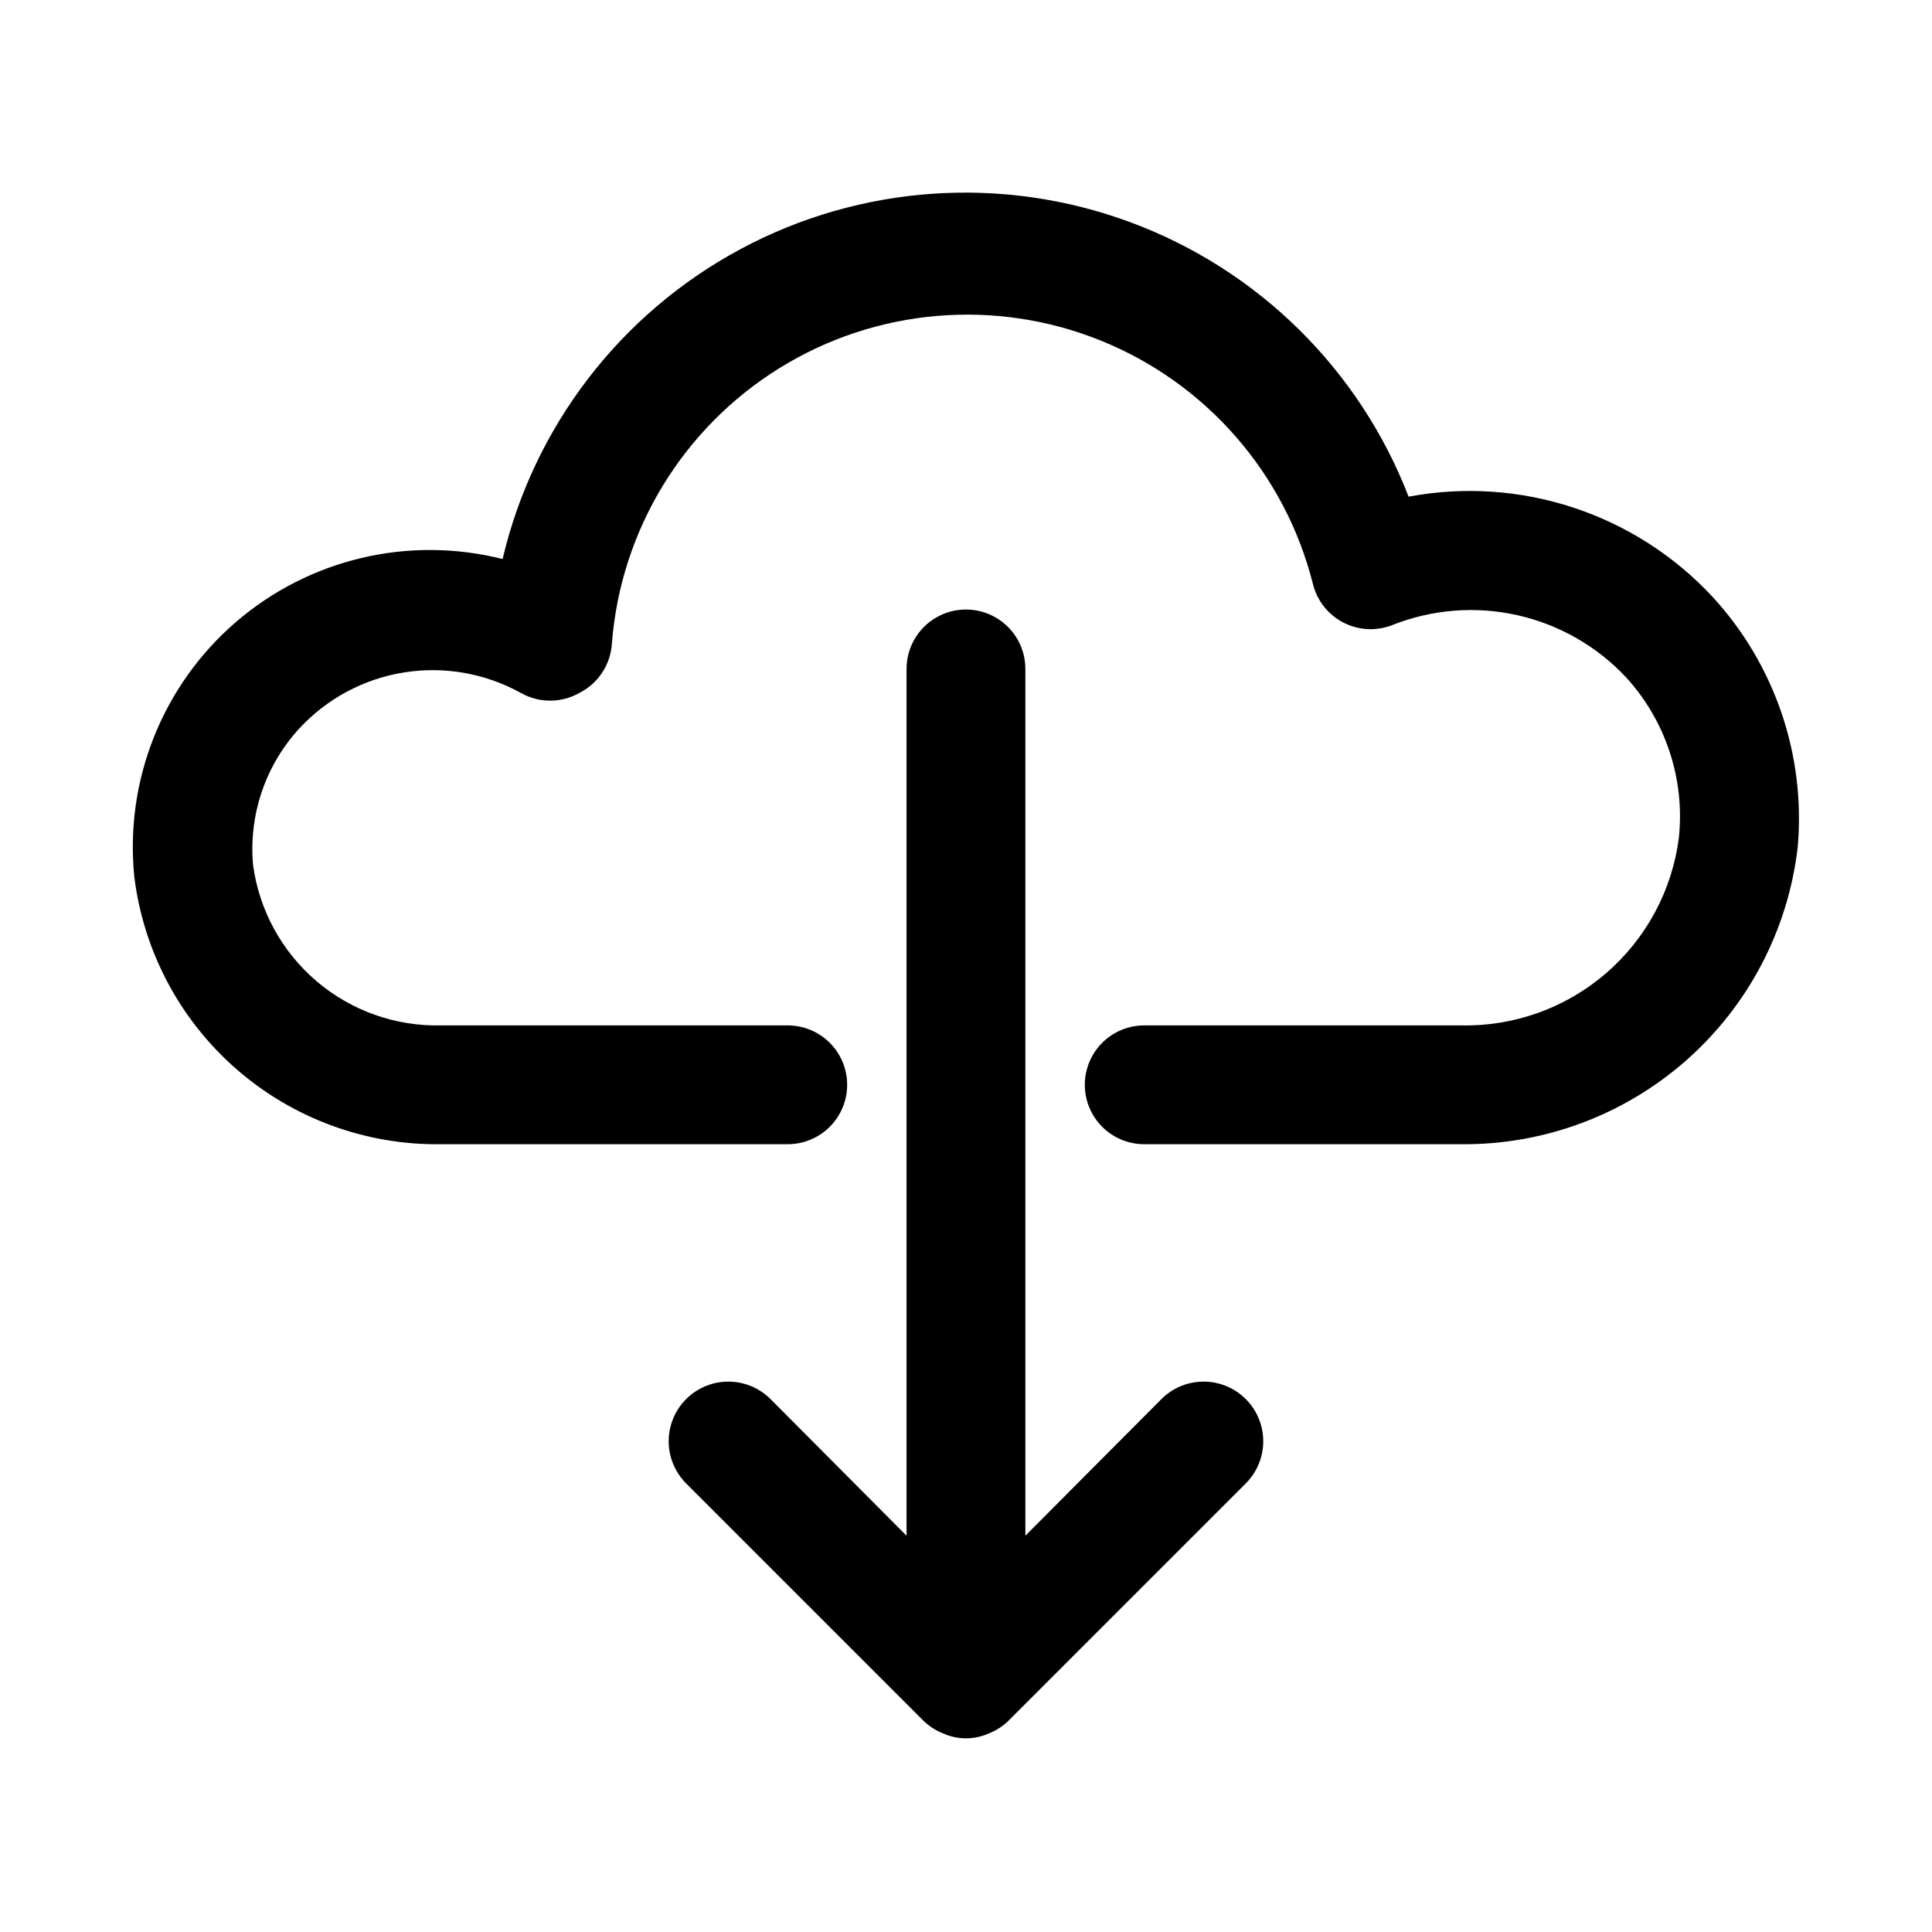 <?xml version="1.0" encoding="UTF-8"?>
<!-- Uploaded to: SVG Repo, www.svgrepo.com, Generator: SVG Repo Mixer Tools -->
<svg fill="#000000" width="800px" height="800px" version="1.1" viewBox="144 144 512 512" xmlns="http://www.w3.org/2000/svg">
 <path d="m620.41 368.51c-2.523 21.801-13.02 41.902-29.469 56.434-16.449 14.531-37.691 22.469-59.641 22.285h-84.074c-5.625 0-10.82-3-13.633-7.871s-2.812-10.875 0-15.746c2.812-4.871 8.008-7.871 13.633-7.871h83.758c14.102 0.348 27.832-4.547 38.535-13.734 10.703-9.191 17.617-22.023 19.402-36.016 1.617-15.52-3.484-30.992-14.012-42.508-7.734-8.25-17.77-13.984-28.805-16.453-11.031-2.473-22.555-1.566-33.07 2.598-4.227 1.676-8.973 1.445-13.016-0.637-4.047-2.082-6.992-5.812-8.078-10.227-7.363-29.211-28.211-53.16-56.129-64.469-27.918-11.312-59.559-8.633-85.176 7.215-25.613 15.852-42.137 42.965-44.477 72.996-0.328 5.551-3.559 10.52-8.5 13.066-4.875 2.812-10.875 2.812-15.746 0-9.418-5.184-20.297-7.07-30.91-5.359-10.613 1.711-20.348 6.926-27.656 14.809-9.016 9.797-13.477 22.949-12.281 36.211 1.625 11.988 7.617 22.953 16.824 30.797 9.211 7.844 20.992 12.016 33.086 11.711h91.785c5.625 0 10.824 3 13.637 7.871 2.812 4.871 2.812 10.875 0 15.746s-8.012 7.871-13.637 7.871h-91.785c-19.941 0.301-39.289-6.785-54.316-19.895-15.027-13.109-24.676-31.316-27.082-51.109-2.523-25.52 7.535-50.664 26.965-67.398 19.43-16.73 45.789-22.953 70.648-16.676 8.273-35.156 31.238-65.066 63.062-82.141 31.824-17.074 69.445-19.664 103.31-7.113 33.867 12.551 60.715 39.031 73.727 72.723 29.656-5.562 60.09 4.484 80.609 26.605 16.48 17.953 24.652 42.008 22.512 66.285zm-168.62 146.26-36.055 36.211v-229.71c0-5.625-3-10.82-7.871-13.633s-10.875-2.812-15.746 0-7.871 8.008-7.871 13.633v229.71l-36.055-36.211c-3.992-3.996-9.812-5.555-15.27-4.094-5.453 1.465-9.715 5.723-11.176 11.18-1.465 5.457 0.098 11.277 4.09 15.27l62.977 62.977c1.496 1.434 3.262 2.559 5.195 3.305 3.812 1.688 8.156 1.688 11.965 0 1.934-0.746 3.699-1.871 5.195-3.305l62.977-62.977c3.996-3.992 5.555-9.812 4.094-15.27-1.465-5.457-5.723-9.715-11.18-11.18-5.457-1.461-11.277 0.098-15.27 4.094z"/>
</svg>